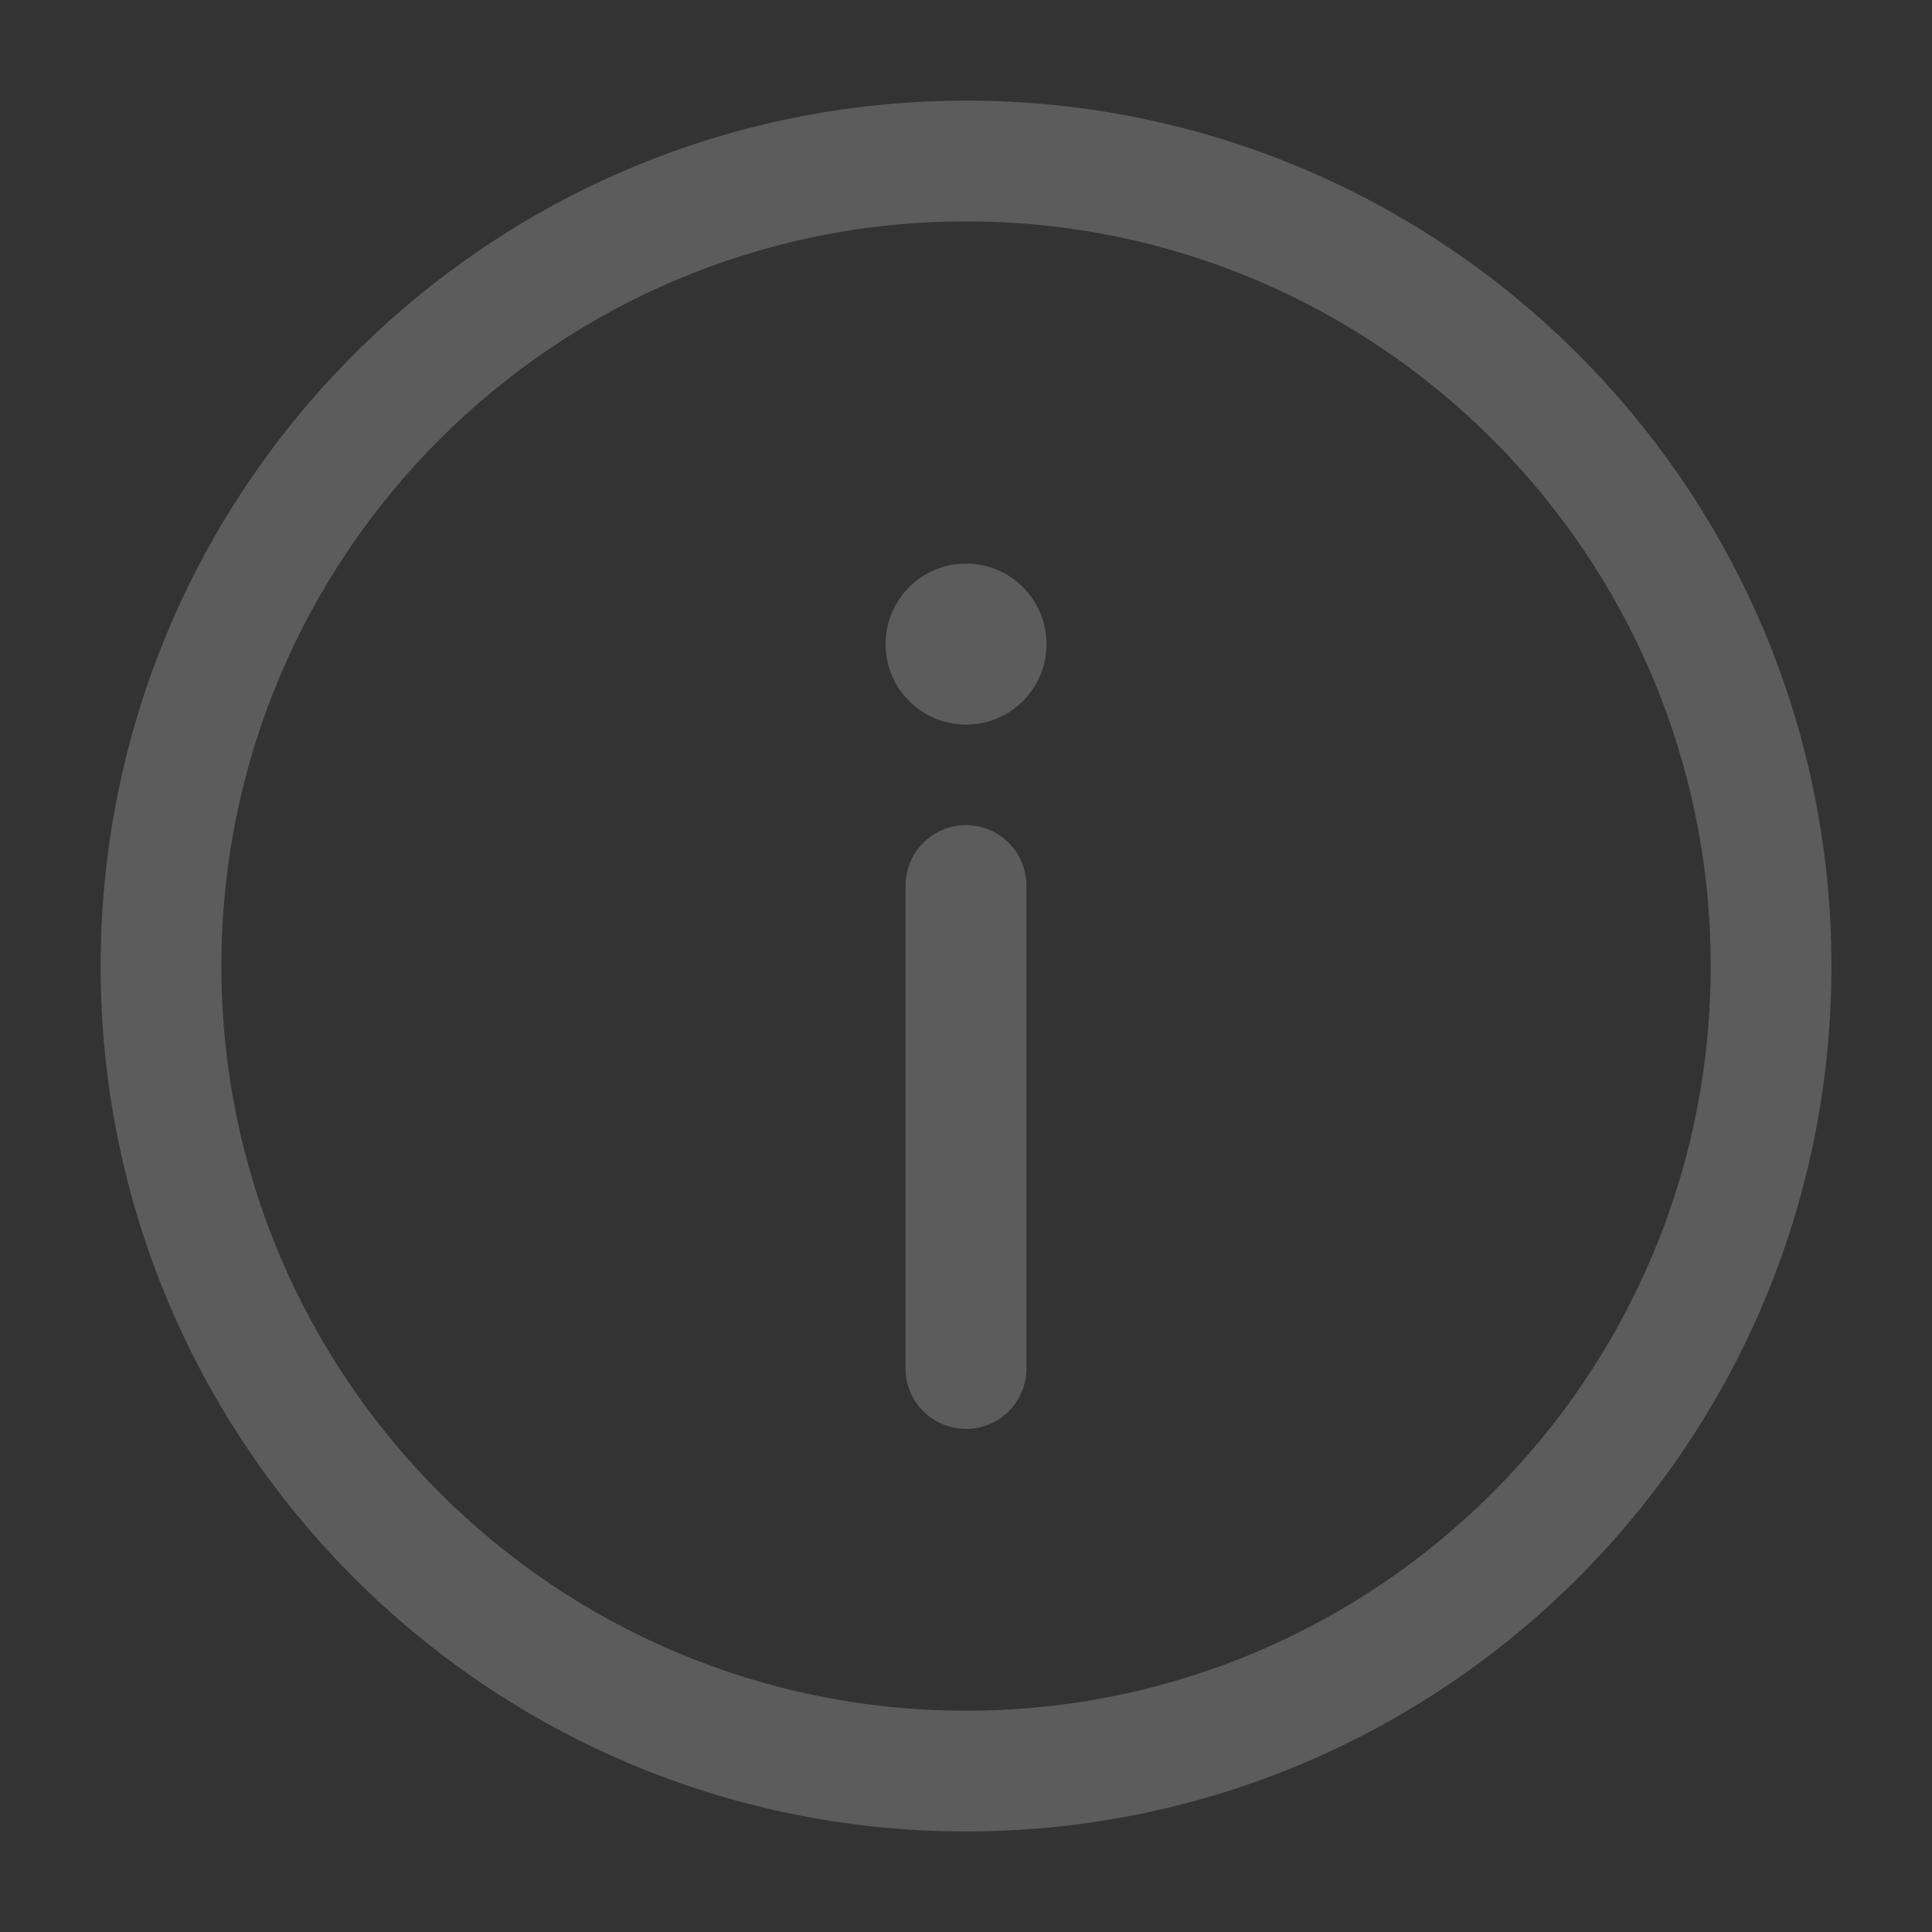 <svg width="22" height="22" viewBox="0 0 22 22" fill="none" xmlns="http://www.w3.org/2000/svg">
<rect x="0" y="0" width="22" height="22" fill="#333333" stroke="none"/>
<path d="M11.688 10.084C11.688 9.704 11.38 9.396 11 9.396C10.62 9.396 10.312 9.704 10.312 10.084V15.584C10.312 15.964 10.62 16.271 11 16.271C11.38 16.271 11.688 15.964 11.688 15.584V10.084Z" fill="white" fill-opacity="0.2"/>
<path fill-rule="evenodd" clip-rule="evenodd" d="M11.001 1.146C5.558 1.146 1.146 5.558 1.146 11.001C1.146 16.443 5.558 20.855 11.001 20.855C16.443 20.855 20.855 16.443 20.855 11.001C20.855 5.558 16.443 1.146 11.001 1.146ZM2.521 11.001C2.521 6.318 6.318 2.521 11.001 2.521C15.684 2.521 19.48 6.318 19.48 11.001C19.48 15.684 15.684 19.48 11.001 19.48C6.318 19.48 2.521 15.684 2.521 11.001Z" fill="white" fill-opacity="0.2"/>
<path d="M11.917 7.335C11.917 7.841 11.507 8.251 11.001 8.251C10.494 8.251 10.084 7.841 10.084 7.335C10.084 6.828 10.494 6.418 11.001 6.418C11.507 6.418 11.917 6.828 11.917 7.335Z" fill="white" fill-opacity="0.2"/>
</svg>
